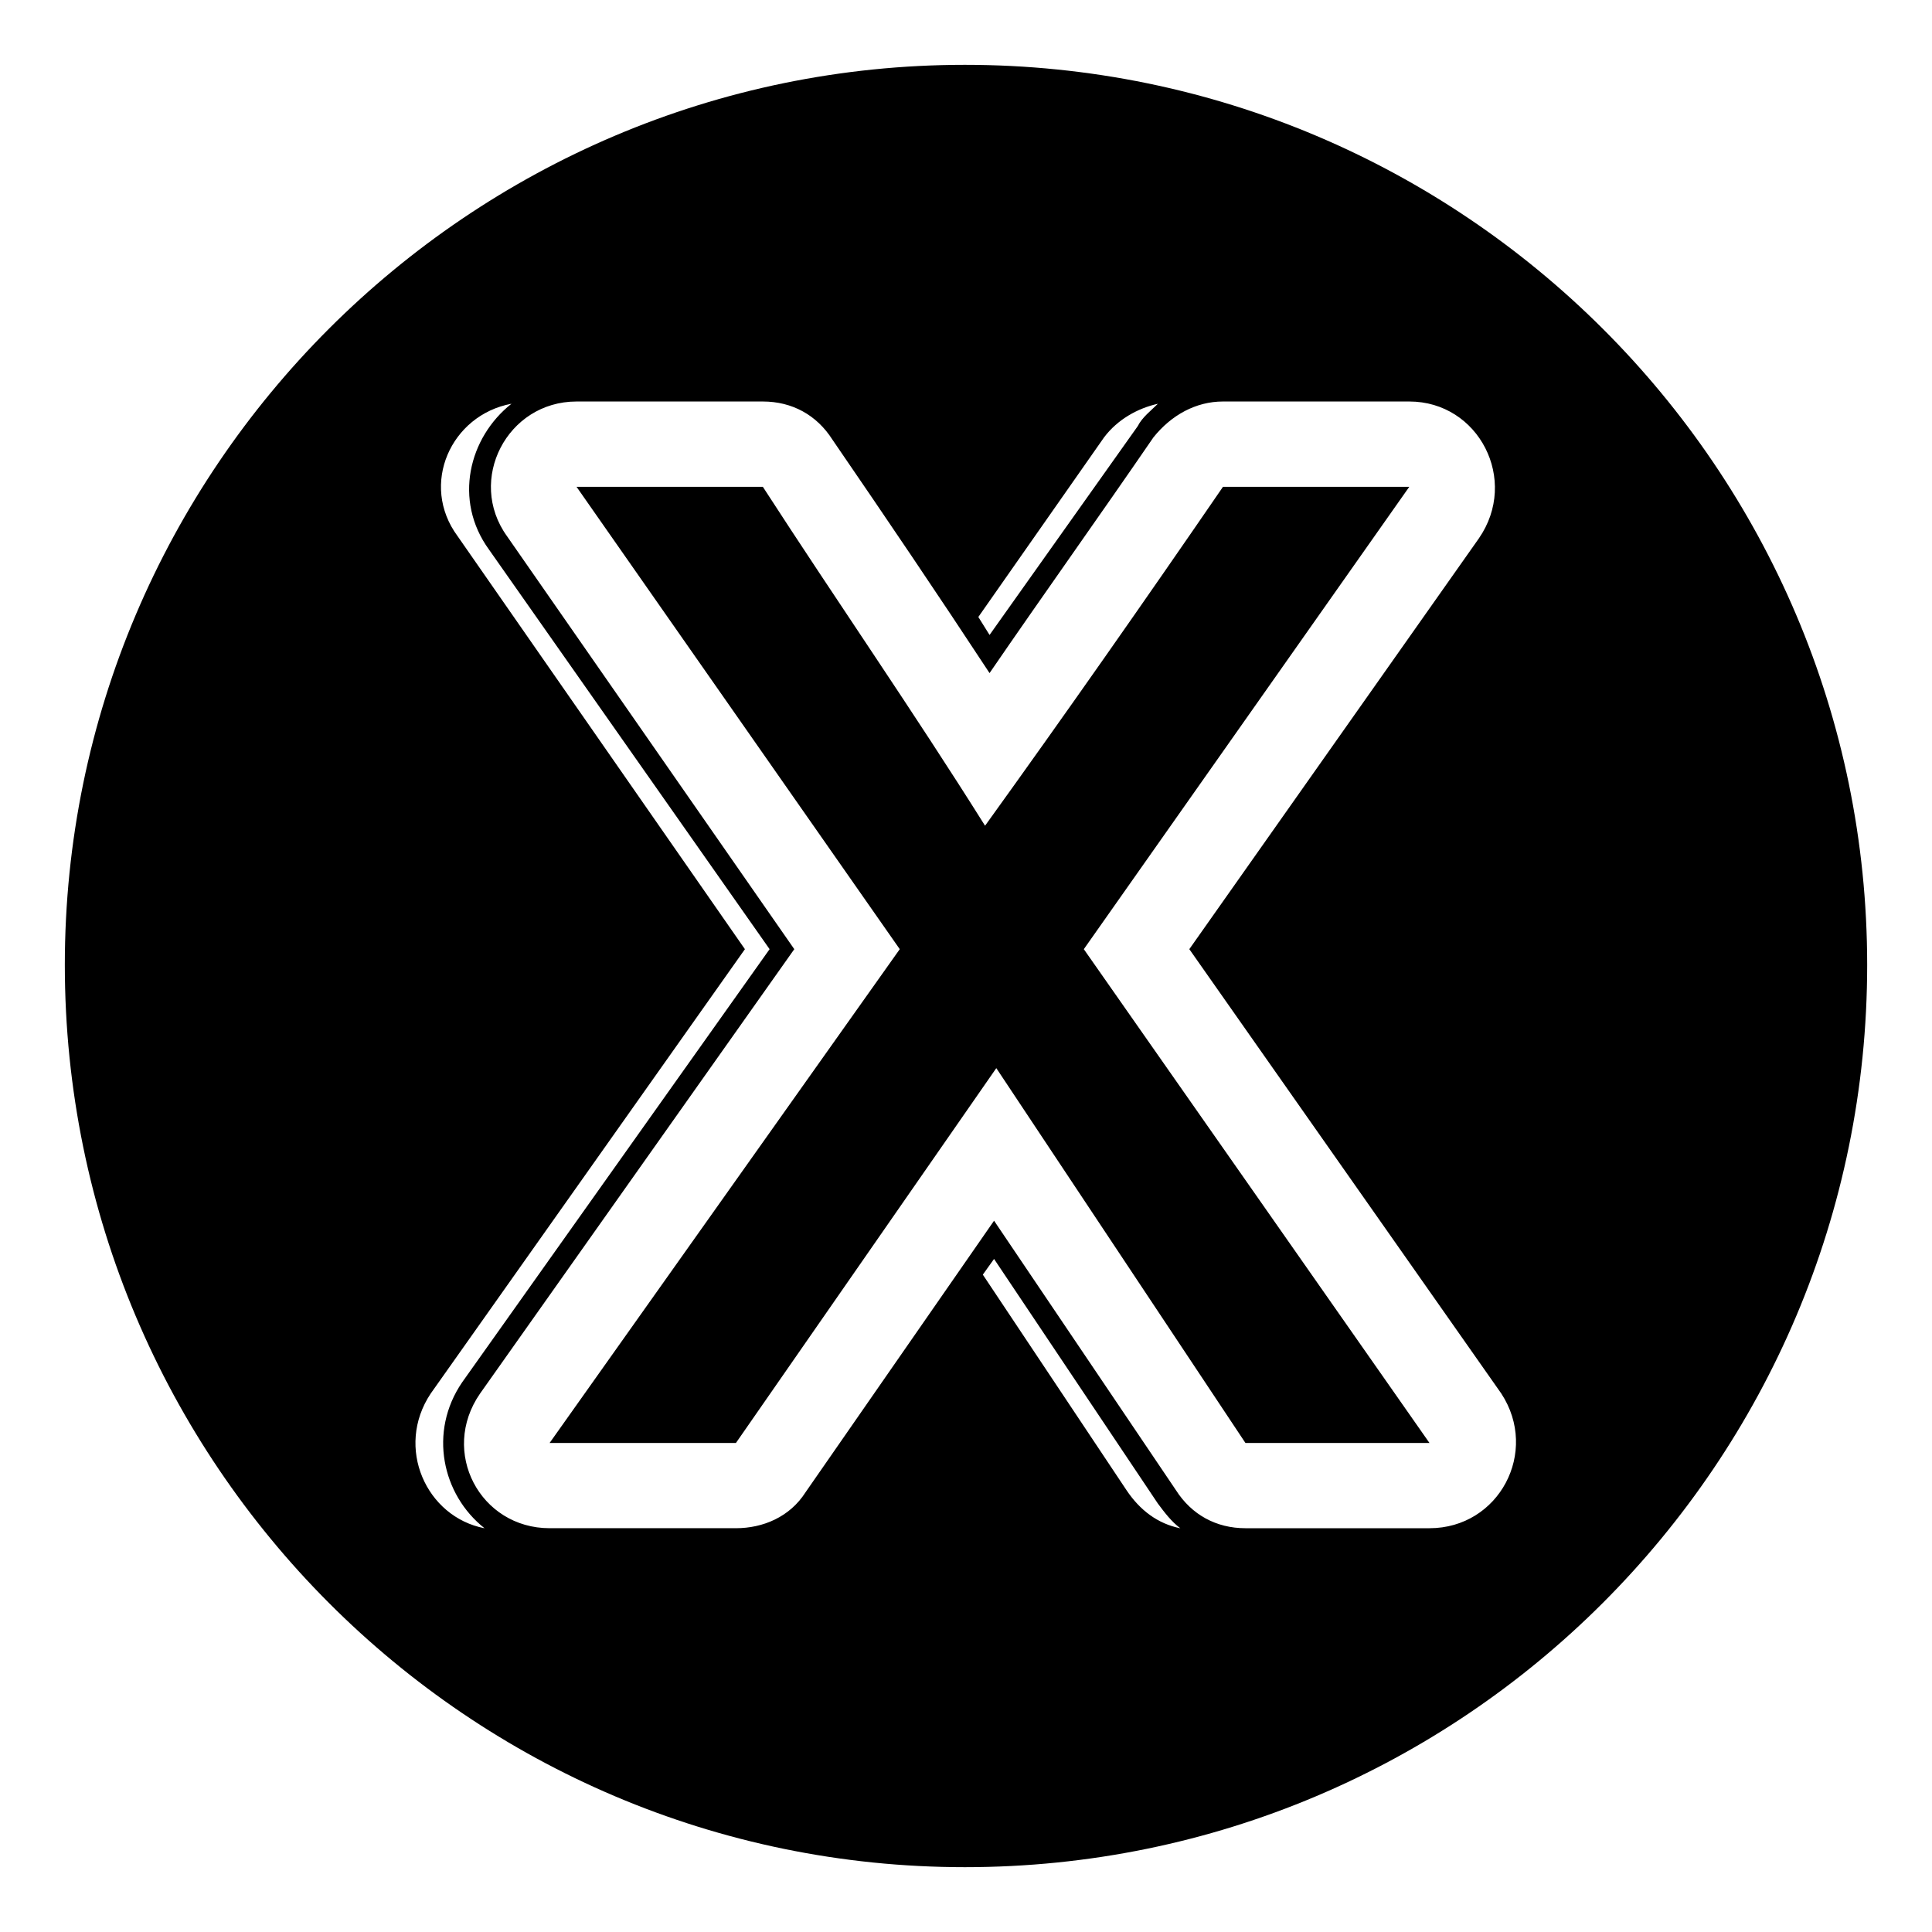 <?xml version="1.0" encoding="UTF-8"?>
<!-- Uploaded to: SVG Repo, www.svgrepo.com, Generator: SVG Repo Mixer Tools -->
<svg fill="#000000" width="800px" height="800px" version="1.1" viewBox="144 144 512 512" xmlns="http://www.w3.org/2000/svg">
 <path d="m399.7 161.18c132.05 0 239.12 107.07 239.12 238.52 0 132.05-107.07 239.12-239.12 239.12-131.45 0-238.52-107.07-238.52-239.12 0-131.45 107.07-238.52 238.52-238.52zm-58.293 234.36-76.137-109.45c-10.113-13.68-1.785-32.121 14.277-35.094-11.301 8.922-15.465 25.578-5.949 38.664l74.352 105.88-81.488 114.8c-8.922 13.086-5.352 29.742 5.949 38.664-15.465-2.973-23.793-21.414-14.277-35.688l83.273-117.77zm13.086 0-76.137-109.45c-10.707-14.871 0-35.688 18.438-35.688h49.371c7.734 0 14.277 3.57 18.438 10.113 14.277 20.82 27.957 41.043 41.637 61.859 14.277-20.82 29.145-41.637 43.422-62.457 4.758-5.949 11.301-9.516 18.438-9.516h49.371c18.438 0 29.145 20.82 18.438 36.285l-76.73 108.85 82.68 117.77c10.113 15.465-0.594 35.688-19.035 35.688h-48.773c-7.734 0-14.277-3.57-18.438-10.113l-48.18-71.379-49.965 71.973c-4.164 6.543-11.301 9.516-18.438 9.516h-49.371c-18.438 0-29.145-20.223-18.438-35.688zm-64.836 130.86h49.371l69-99.336 66.023 99.336h48.773l-91.602-130.86 86.25-122.53h-49.371c-20.82 30.336-41.637 60.078-63.051 89.816-19.035-30.336-39.258-59.48-58.887-89.816h-49.371l85.652 122.53-92.793 130.86zm113.61-218.89 33.309-47.586c3.57-4.758 8.922-7.734 14.277-8.922-1.785 1.785-4.164 3.57-5.352 5.949-13.086 18.438-26.172 36.879-39.258 55.316l-2.973-4.758zm53.535 241.5c-5.949-1.191-10.707-4.758-14.277-10.113l-38.066-57.102 2.973-4.164 43.422 64.836c1.785 2.379 3.57 4.758 5.949 6.543z" fill-rule="evenodd"/>
</svg>